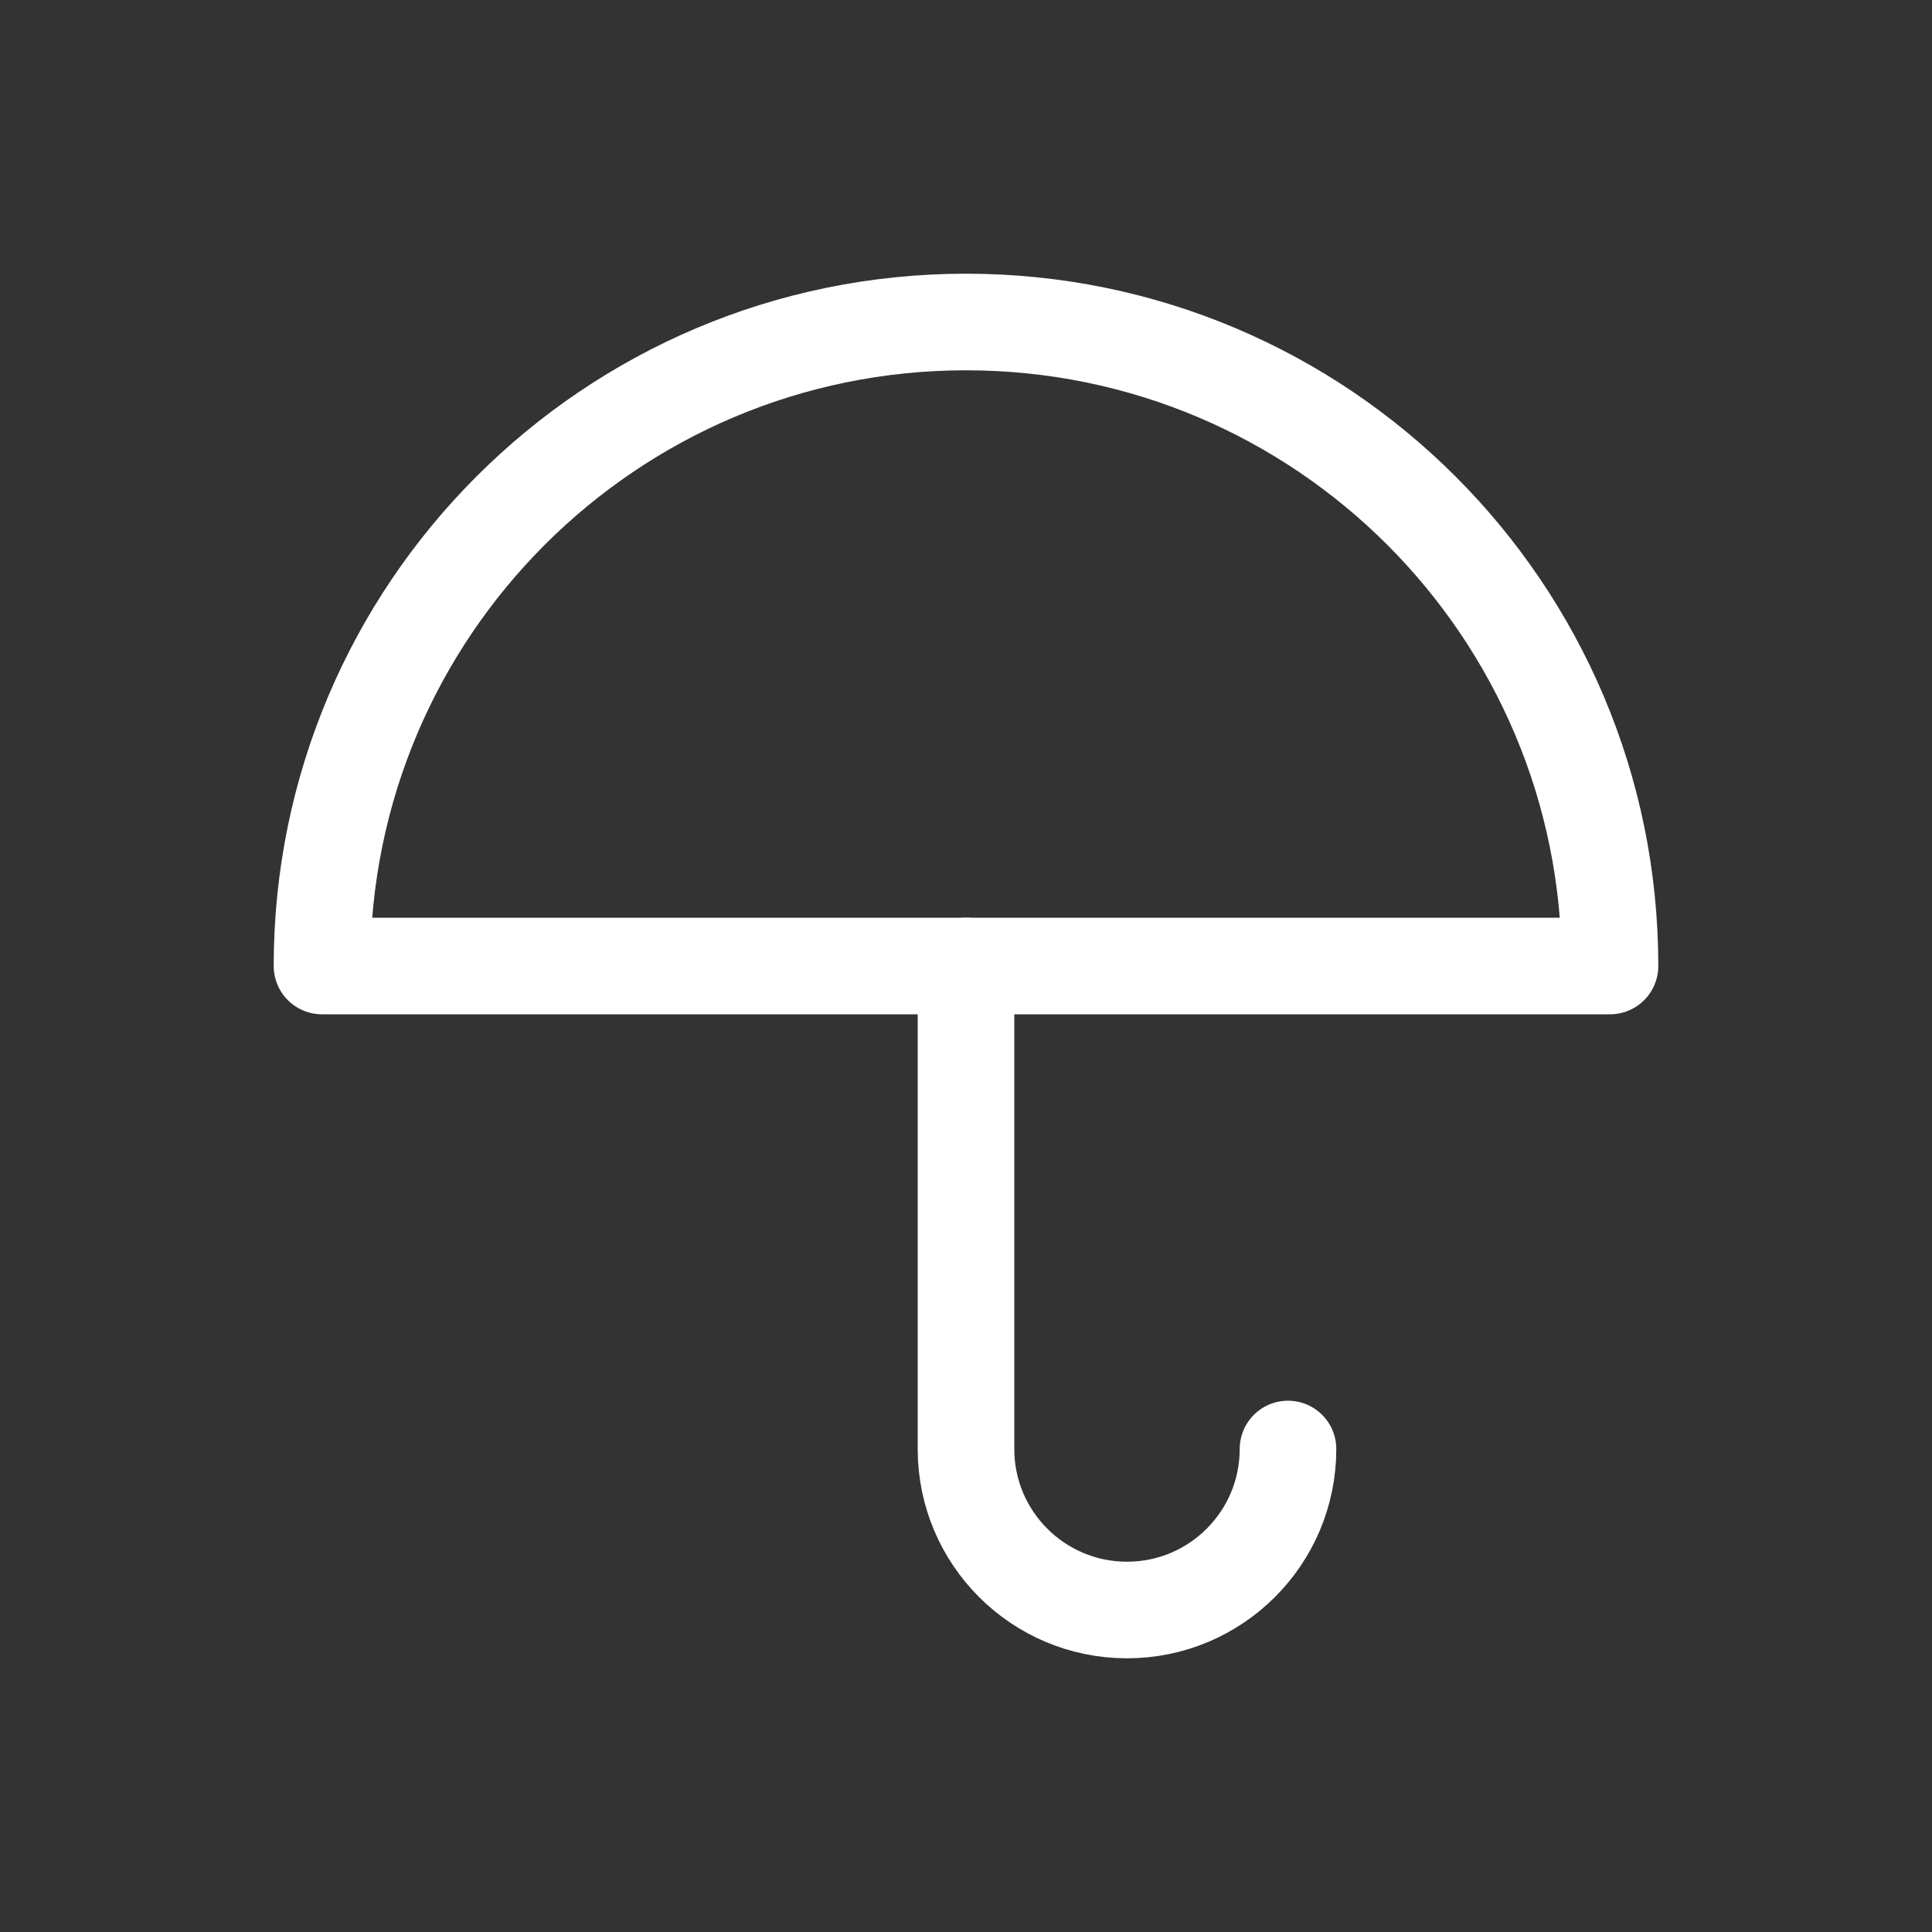 <?xml version="1.0" encoding="UTF-8"?>
<svg width="200px" height="200px" viewBox="0 0 200 200" version="1.1" xmlns="http://www.w3.org/2000/svg" xmlns:xlink="http://www.w3.org/1999/xlink">
    <rect x="0" y="0" width="200" height="200" fill="#333333" stroke="none"/>
    <title>Group</title>
    <g id="Page-1" stroke="none" stroke-width="1" fill="none" fill-rule="evenodd">
        <g id="Group">
            <polygon id="Path" points="0 0 200 0 200 200 0 200"></polygon>
            <path d="M33.333,100 C33.333,63.181 63.181,33.333 100,33.333 C136.819,33.333 166.667,63.181 166.667,100 L33.333,100 Z" id="Path" stroke="#FFFFFF" stroke-width="10" stroke-linecap="round" stroke-linejoin="round"></path>
            <path d="M100,100 L100,150 C100,159.205 107.462,166.667 116.667,166.667 C125.871,166.667 133.333,159.205 133.333,150" id="Path" stroke="#FFFFFF" stroke-width="10" stroke-linecap="round" stroke-linejoin="round"></path>
        </g>
    </g>
</svg>
